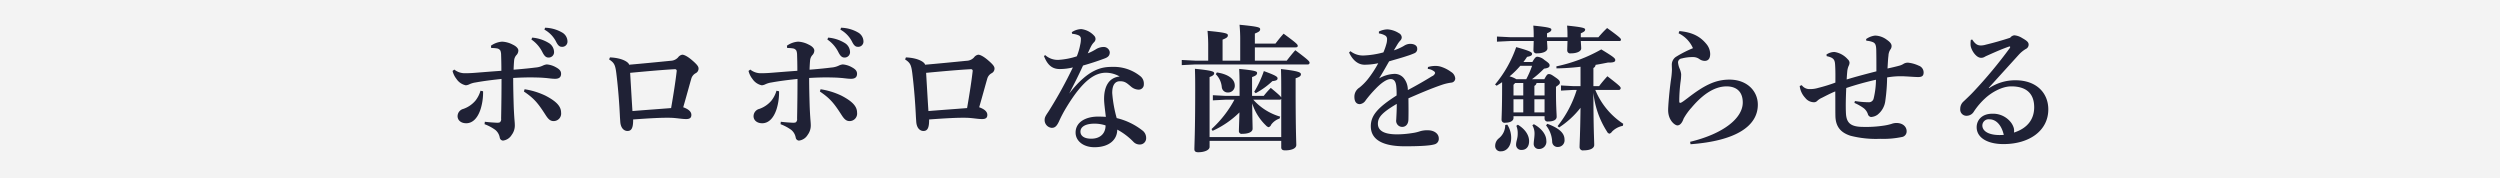<svg id="copy_main01.svg" xmlns="http://www.w3.org/2000/svg" width="701" height="50" viewBox="0 0 701 50">
  <rect x="0" y="0" width="701" height="50" fill="#808080" stroke="none"/>
  <defs>
    <style>
      .cls-1 {
        fill: #fff;
        opacity: 0.9;
      }

      .cls-2 {
        fill: #1f2135;
        fill-rule: evenodd;
      }
    </style>
  </defs>
  <rect id="長方形_1612" data-name="長方形 1612" class="cls-1" width="701" height="50"/>
  <path id="ボロボロな歯を蘇らせる" class="cls-2" d="M219.5,158.454a9.341,9.341,0,0,1,3.044,3.457c0.533,1.064.989,1.6,1.75,1.6a1.509,1.509,0,0,0,1.56-1.671,3.036,3.036,0,0,0-1.332-2.318,10.563,10.563,0,0,0-4.793-1.6Zm3.653-2.773a8.027,8.027,0,0,1,3.31,3.457c0.57,1.14,1.065,1.368,1.6,1.368a1.467,1.467,0,0,0,1.56-1.52,2.922,2.922,0,0,0-1.522-2.507,10.017,10.017,0,0,0-4.756-1.33Zm-25.757,11.587a5.887,5.887,0,0,0,1.1,2.242,4.156,4.156,0,0,0,2.625,1.785,2.731,2.731,0,0,0,.951-0.266,6.025,6.025,0,0,1,1.788-.531c2.055-.38,4.414-0.684,7.267-0.988,0,3.837-.038,7.028-0.114,11.093a1.177,1.177,0,0,1-.342,1.064,1.979,1.979,0,0,1-.952.114c-1.027-.038-2.4-0.152-3.271-0.266l-0.077.684a12.514,12.514,0,0,1,3.006,1.595,3.6,3.6,0,0,1,1.256,2.166,0.975,0.975,0,0,0,.913.836,3.31,3.31,0,0,0,2.435-1.6,4.369,4.369,0,0,0,.875-2.735c0-.646-0.114-1.6-0.153-2.318-0.076-1.139-.114-1.937-0.152-2.887-0.076-2.545-.152-5.281-0.152-8.016,1.75-.114,4.109-0.19,5.783-0.152s1.94,0.038,3.31.152c0.913,0.076,1.75.228,2.663,0.228,1.066,0,1.674-.418,1.674-1.406,0-.722-0.38-1.254-1.445-1.824a6.229,6.229,0,0,0-2.549-.8,3.278,3.278,0,0,0-1.142.342,5.84,5.84,0,0,1-2.054.531c-1.484.19-3.31,0.38-6.126,0.608,0.038-1.025.076-1.823,0.152-2.621a2.562,2.562,0,0,1,.609-1.444,1.84,1.84,0,0,0,.571-1.329c0-.456-0.419-1.1-1.56-1.634a7.052,7.052,0,0,0-3.006-.836,6.111,6.111,0,0,0-3.119,1.14l0.076,0.646a8.533,8.533,0,0,1,1.636.114,1.312,1.312,0,0,1,.951.646,3.539,3.539,0,0,1,.19,1.215c0.038,1.216.076,2.318,0.076,4.407-3.158.228-5.479,0.418-7.419,0.57-0.913.076-1.864,0.114-2.663,0.114a4.7,4.7,0,0,1-3.12-1.026Zm20.012,5.775c2.891,1.937,4,3.343,6.049,6.534,0.685,1.064,1.256,1.748,2.245,1.748a2.1,2.1,0,0,0,2.13-2.355c0-1.672-1.141-3.078-4.337-4.749a20.869,20.869,0,0,0-5.9-1.824Zm-12.175-.228a8.072,8.072,0,0,1-1.446,2.811,7.847,7.847,0,0,1-3.348,2.28,2.128,2.128,0,0,0-1.636,2.051c0,1.14.989,2.014,2.511,1.976,1.636-.038,3.082-1.292,3.957-3.989a15.878,15.878,0,0,0,.685-4.977Zm36.063-8.776c1.369,0.912,1.712,1.406,2.016,3.837,0.533,4.255.837,8.586,0.989,11.663,0.038,0.836.076,1.254,0.114,1.862,0.115,2.089,1.218,2.7,2.017,2.7,1.065,0,1.636-.721,1.6-3.229,3.728-.266,8.142-0.57,10.881-0.456,1.522,0.076,2.777.342,4,.342,0.989,0,1.484-.342,1.445-1.254-0.038-.8-0.76-1.519-2.282-2.051,0.8-2.735,1.712-6.117,2.244-7.94a2.532,2.532,0,0,1,1.294-1.634,1.45,1.45,0,0,0,.761-1.292c0-.569-0.419-1.139-1.94-2.431-1.408-1.178-2.245-1.444-2.626-1.444a1.871,1.871,0,0,0-1.179.76,2.946,2.946,0,0,1-2.131.95c-3.424.342-8.1,0.8-11.6,1.1-0.038-.57-1.674-1.9-5.364-2.052Zm17.387,13.639c-3.767.3-7.153,0.532-10.843,0.836-0.229-3.458-.419-6.991-0.647-10.714,3.614-.342,8.941-0.836,12.593-1.026a0.46,0.46,0,0,1,.457.57C259.934,170.08,259.325,173.993,258.679,177.678Zm43.808-19.224a9.341,9.341,0,0,1,3.044,3.457c0.533,1.064.989,1.6,1.75,1.6a1.509,1.509,0,0,0,1.56-1.671,3.037,3.037,0,0,0-1.331-2.318,10.567,10.567,0,0,0-4.794-1.6Zm3.653-2.773a8.027,8.027,0,0,1,3.31,3.457c0.571,1.14,1.065,1.368,1.6,1.368a1.467,1.467,0,0,0,1.56-1.52,2.922,2.922,0,0,0-1.522-2.507,10.017,10.017,0,0,0-4.756-1.33Zm-25.757,11.587a5.887,5.887,0,0,0,1.1,2.242,4.156,4.156,0,0,0,2.625,1.785,2.725,2.725,0,0,0,.951-0.266,6.022,6.022,0,0,1,1.789-.531c2.054-.38,4.413-0.684,7.266-0.988,0,3.837-.038,7.028-0.114,11.093a1.177,1.177,0,0,1-.342,1.064,1.974,1.974,0,0,1-.951.114c-1.028-.038-2.4-0.152-3.272-0.266l-0.076.684a12.5,12.5,0,0,1,3,1.595,3.6,3.6,0,0,1,1.256,2.166,0.975,0.975,0,0,0,.913.836,3.308,3.308,0,0,0,2.435-1.6,4.363,4.363,0,0,0,.875-2.735c0-.646-0.114-1.6-0.152-2.318-0.076-1.139-.114-1.937-0.153-2.887-0.076-2.545-.152-5.281-0.152-8.016,1.75-.114,4.109-0.19,5.783-0.152s1.941,0.038,3.31.152c0.913,0.076,1.75.228,2.663,0.228,1.066,0,1.675-.418,1.675-1.406,0-.722-0.381-1.254-1.446-1.824a6.229,6.229,0,0,0-2.549-.8,3.278,3.278,0,0,0-1.142.342,5.834,5.834,0,0,1-2.054.531c-1.484.19-3.31,0.38-6.126,0.608,0.038-1.025.077-1.823,0.153-2.621a2.555,2.555,0,0,1,.608-1.444,1.84,1.84,0,0,0,.571-1.329c0-.456-0.418-1.1-1.56-1.634a7.052,7.052,0,0,0-3-.836,6.111,6.111,0,0,0-3.12,1.14l0.076,0.646a8.533,8.533,0,0,1,1.636.114,1.312,1.312,0,0,1,.951.646,3.539,3.539,0,0,1,.19,1.215c0.038,1.216.076,2.318,0.076,4.407-3.158.228-5.478,0.418-7.419,0.57-0.913.076-1.864,0.114-2.663,0.114a4.7,4.7,0,0,1-3.12-1.026Zm20.012,5.775c2.891,1.937,4,3.343,6.049,6.534,0.685,1.064,1.256,1.748,2.245,1.748a2.1,2.1,0,0,0,2.131-2.355c0-1.672-1.142-3.078-4.338-4.749a20.869,20.869,0,0,0-5.9-1.824Zm-12.175-.228a8.072,8.072,0,0,1-1.446,2.811,7.847,7.847,0,0,1-3.348,2.28,2.128,2.128,0,0,0-1.636,2.051c0,1.14.99,2.014,2.511,1.976,1.636-.038,3.082-1.292,3.957-3.989a15.878,15.878,0,0,0,.685-4.977Zm36.063-8.776c1.369,0.912,1.712,1.406,2.016,3.837,0.533,4.255.837,8.586,0.989,11.663,0.038,0.836.076,1.254,0.115,1.862,0.114,2.089,1.217,2.7,2.016,2.7,1.065,0,1.636-.721,1.6-3.229,3.728-.266,8.142-0.57,10.881-0.456,1.522,0.076,2.777.342,3.995,0.342,0.989,0,1.484-.342,1.446-1.254-0.038-.8-0.761-1.519-2.283-2.051,0.8-2.735,1.712-6.117,2.245-7.94a2.527,2.527,0,0,1,1.293-1.634,1.45,1.45,0,0,0,.761-1.292c0-.569-0.418-1.139-1.94-2.431-1.408-1.178-2.245-1.444-2.625-1.444a1.87,1.87,0,0,0-1.18.76,2.946,2.946,0,0,1-2.13.95c-3.425.342-8.1,0.8-11.6,1.1-0.039-.57-1.674-1.9-5.365-2.052Zm17.387,13.639c-3.767.3-7.153,0.532-10.843,0.836-0.229-3.458-.419-6.991-0.647-10.714,3.614-.342,8.941-0.836,12.593-1.026a0.46,0.46,0,0,1,.457.57C342.925,170.08,342.317,173.993,341.67,177.678Zm29.469-20.819a5.36,5.36,0,0,1,1.788.418,1.045,1.045,0,0,1,.647,1.1,6.425,6.425,0,0,1-.191,1.558,16.736,16.736,0,0,1-.951,3.229,20.336,20.336,0,0,1-4.984.988,5.219,5.219,0,0,1-3.88-1.33l-0.343.266c1.1,2.85,2.587,3.647,4.452,3.647a15.17,15.17,0,0,0,3.652-.456,121.163,121.163,0,0,1-6.582,11.968c-0.571.949-1.332,1.785-1.332,2.659a2.178,2.178,0,0,0,1.979,2.318c0.837,0,1.369-.38,2.016-1.748a34.728,34.728,0,0,1,2.055-3.913c4.794-7.94,8.18-9.8,11.185-9.8a7.946,7.946,0,0,1,3.805,1.064c-3.044.3-4.375,2.811-4.375,6.306,0,1.064.228,2.774,0.494,5.015-0.837-.076-1.636-0.076-2.283-0.076-3.081,0-6.2,1.368-6.2,4.483,0,2.28,2.092,4.1,5.288,4.1,4.147,0,6.392-2.127,6.392-4.939a18.342,18.342,0,0,1,4.566,3.458,2.424,2.424,0,0,0,1.75.721,1.755,1.755,0,0,0,1.788-1.861,2.58,2.58,0,0,0-1.065-2.09,18.667,18.667,0,0,0-7.191-3.457,35.808,35.808,0,0,1-1.256-7.028c0-2.432.913-3.305,2.169-3.305,1.37,0,1.864.455,3.12,1.519a3.4,3.4,0,0,0,2.054.836,1.436,1.436,0,0,0,1.522-1.52,2.629,2.629,0,0,0-.913-2.2,11.874,11.874,0,0,0-7.914-2.659c-2.7,0-6.582.341-12.1,7.484,1.446-2.812,2.435-4.711,3.88-7.864,1.751-.494,3.805-1.14,5.936-1.938,1.217-.418,1.56-0.95,1.56-1.824a1.72,1.72,0,0,0-1.751-1.443,4.183,4.183,0,0,0-2.016.57,14.012,14.012,0,0,1-2.4,1.215c0.3-.645.5-1.139,0.951-2.013a4.537,4.537,0,0,1,.8-1.1,1.361,1.361,0,0,0,.419-0.836,1.315,1.315,0,0,0-.419-1.025,5.8,5.8,0,0,0-3.576-1.824,5.049,5.049,0,0,0-2.663.874Zm6.315,25.188a9.966,9.966,0,0,1,3.044.494c0,2.279-1.522,3.723-4,3.723-2.13,0-3.043-.874-3.043-1.976C373.46,183,374.715,182.047,377.454,182.047Zm51.8-6.725a0.486,0.486,0,0,0,.5-0.228v10.714H409.665v-16.83c0.913-.342,1.293-0.646,1.293-1.064,0-.456-0.456-0.76-5.4-1.254,0.076,2.242.076,3.648,0.076,5.889,0,12-.228,15.272-0.228,16.678,0,0.57.342,0.836,1.065,0.836,1.674,0,3.2-.57,3.2-1.52v-1.671h20.088V188.7c0,0.57.342,0.836,1.065,0.836,1.941,0,3.158-.57,3.158-1.52,0-.8-0.19-4.065-0.19-16.184V169.32c1.1-.342,1.484-0.646,1.484-1.1,0-.494-0.419-0.912-5.593-1.482,0.038,1.216.076,2.622,0.076,5.281v2.7c-0.114-.3-0.685-0.836-2.93-2.7a25.378,25.378,0,0,0-1.978,2.242h-3.272v-5.281c1.141-.38,1.408-0.722,1.408-1.14s-0.267-.684-5.022-1.14c0.076,1.33.114,2.812,0.114,5.471v2.09h-3.919l-3.576-.19v1.443l3.576-.19h2.473a30.749,30.749,0,0,1-6.43,8.244l0.305,0.494a26.009,26.009,0,0,0,7.533-5.166c-0.076,3.039-.152,4.483-0.152,5.2a0.76,0.76,0,0,0,.951.8c1.788,0,2.891-.532,2.891-1.443s-0.076-2.736-.114-7.1a14.678,14.678,0,0,0,3.843,6.193,1.532,1.532,0,0,0,.761.494,1.141,1.141,0,0,0,.723-0.722,4.851,4.851,0,0,1,2.358-1.71l0.153-.532a16.15,16.15,0,0,1-7.533-4.749h7.342Zm-11-10.941h-4.946v-5.889c1.1-.456,1.484-0.684,1.484-1.215,0-.494-0.457-0.76-5.707-1.254a43.27,43.27,0,0,1,.19,4.445v3.913H405.67l-3.805-.19v1.444l3.805-.19h31.464a0.479,0.479,0,0,0,.571-0.456c0-.38-0.191-0.684-4-3.533-0.913,1.025-1.636,1.937-2.4,2.925h-8.941v-3.723h11.452c0.38,0,.571-0.152.571-0.418,0-.38-0.229-0.684-3.957-3.419-0.837.911-1.56,1.823-2.283,2.773h-5.783v-2.811c1.1-.456,1.484-0.684,1.484-1.216,0-.494-0.343-0.722-5.783-1.254a43.285,43.285,0,0,1,.19,4.445v5.623Zm-6.848,3.8a5.84,5.84,0,0,1,1.674,3.571,1.665,1.665,0,0,0,1.712,1.558,1.876,1.876,0,0,0,1.94-1.938c0-1.595-1.407-3.115-5.022-3.685ZM422.6,173.5a21.838,21.838,0,0,0,4.68-3.381c1.141-.114,1.446-0.342,1.446-0.76s-0.267-.76-3.843-2.052a29.935,29.935,0,0,1-2.7,5.813Zm48.249-6.8a3.286,3.286,0,0,1,1.712.646,0.642,0.642,0,0,1,.343.532,1.466,1.466,0,0,1-.875.874c-1.826,1.14-4.261,2.545-6.772,3.875a5.247,5.247,0,0,0-.913-3.039,3.3,3.3,0,0,0-3.082-1.482,9.316,9.316,0,0,0-4.071,1.254c0.913-1.406,1.788-3,2.815-4.787,2.055-.608,3.729-1.064,4.946-1.482a18.739,18.739,0,0,0,2.245-.836,1.26,1.26,0,0,0,.685-1.291c0-.8-0.8-1.292-1.979-1.292a3.2,3.2,0,0,0-1.75.57,14.911,14.911,0,0,1-2.815,1.254c0.418-.684.875-1.482,1.217-2.014a6.715,6.715,0,0,1,.685-0.836,1.253,1.253,0,0,0,.305-0.836,1.406,1.406,0,0,0-.8-1.139,6.788,6.788,0,0,0-3.2-1.064,5.849,5.849,0,0,0-2.4.608v0.532a4.914,4.914,0,0,1,1.788.608,1.123,1.123,0,0,1,.5,1.025,4.767,4.767,0,0,1-.229,1.444,16.714,16.714,0,0,1-.8,2.241,24.807,24.807,0,0,1-5.63.874,5.691,5.691,0,0,1-3.615-1.215l-0.38.379c1.179,2.508,2.815,3.42,4.337,3.42a18.739,18.739,0,0,0,3.843-.418A30.125,30.125,0,0,1,454,169.624a14.9,14.9,0,0,1-2.321,2.317,2.986,2.986,0,0,0-1.407,2.584c0,1.595.76,2.051,1.521,2.051a2.216,2.216,0,0,0,1.636-1.064,32.61,32.61,0,0,1,2.778-3.229c1.56-1.634,3.119-2.735,4.223-2.735,0.837,0,1.369.494,1.56,1.823a19.385,19.385,0,0,1,.114,2.774c-5.136,3.3-7.229,5.508-7.229,8.624,0,3.5,2.892,5.622,9.512,5.622,4.565,0,7.152-.19,8.294-0.532a1.581,1.581,0,0,0,1.255-1.671c0-1.368-1.37-2.28-3-2.28a6.874,6.874,0,0,0-2.245.266,11.648,11.648,0,0,1-2.321.532,27.641,27.641,0,0,1-4.109.342c-3.538,0-5.4-.95-5.4-3,0-1.862,1.332-3.191,5.289-5.547,0,1.748-.076,3.039-0.152,4.483a1.708,1.708,0,0,0,1.674,1.976c0.837,0,1.712-.57,1.75-2.09,0.038-1.292.038-3.381,0-5.927,3.234-1.405,6.392-2.773,9.664-3.875a13.907,13.907,0,0,1,2.4-.532,1.179,1.179,0,0,0,1.066-1.139,2.356,2.356,0,0,0-1.18-1.862,9.778,9.778,0,0,0-2.7-1.405,5.112,5.112,0,0,0-1.788-.266,7.374,7.374,0,0,0-1.979.3Zm26.813-1.937a16.9,16.9,0,0,0,1.027-1.444c1.1-.19,1.408-0.456,1.408-0.836,0-.456-0.5-0.8-4.451-1.9a33.349,33.349,0,0,1-5.936,10.485l0.457,0.342c0.533-.342,1.027-0.646,1.522-0.987v1.215c0,6.459-.152,8.51-0.152,9.27a0.851,0.851,0,0,0,1.065.874c1.369,0,2.283-.532,2.283-1.33v-0.494H503.6v0.608a0.822,0.822,0,0,0,.989.874c1.408,0,2.4-.418,2.4-1.33,0-.684-0.19-2.925-0.19-6.762v-1.634c0.837-.608,1.1-0.76,1.1-1.215,0-.342-0.152-0.684-1.217-1.406-1.142-.8-1.408-0.95-1.9-0.95-0.419,0-.647.342-1.256,1.444h-3.462a29.049,29.049,0,0,0,3.386-2.964c1.179-.152,1.56-0.417,1.56-0.911,0-.418-0.228-0.684-1.446-1.52a3.6,3.6,0,0,0-1.978-.912c-0.381,0-.685.19-1.408,1.482h-2.511Zm2.435,1.064a27.5,27.5,0,0,1-1.636,3.761h-2.777a6.513,6.513,0,0,0-1.9-.8,24.622,24.622,0,0,0,3.006-2.963h3.31Zm3.5,4.824v3.5h-2.853v-2.7a1.109,1.109,0,0,0,.608-0.8H503.6Zm-5.973,0v3.5h-2.739v-3l0.456-.494h2.283Zm5.973,4.559v3.686h-2.853v-3.686H503.6Zm-5.973,0v3.686h-2.739v-3.686h2.739Zm26.708-2.621a0.517,0.517,0,0,0,.609-0.494c0-.38-0.342-0.722-3.729-3.343-1.027,1.14-1.636,1.861-2.32,2.773h-1.6v-5.091a1.032,1.032,0,0,0,.608-0.873c1.18-.19,2.321-0.418,3.463-0.646,1.674,0.038,2.054-.228,2.054-0.684,0-.494-0.342-0.836-3.919-3a43.654,43.654,0,0,1-12.593,4.749l0.038,0.569a64.862,64.862,0,0,0,6.734-.455v5.432h-2.054l-3.424-.19v1.444l3.424-.19h0.989a30.762,30.762,0,0,1-5.364,10.144l0.418,0.38a24.814,24.814,0,0,0,6.011-5.509c-0.076,7.18-.266,10.068-0.266,11.017a0.921,0.921,0,0,0,1.141.912c1.75,0,2.968-.532,2.968-1.52,0-1.1-.228-4.786-0.228-14.626a24.843,24.843,0,0,0,3.8,10.865,1.045,1.045,0,0,0,.685.608,1.313,1.313,0,0,0,.723-0.57,5.808,5.808,0,0,1,3.044-1.633l0.114-.57a20.756,20.756,0,0,1-7.838-9.5h6.506Zm-23.779-14.779h-6.5l-3.805-.19v1.444l3.805-.19h6.5c-0.038,1.482-.076,2.166-0.076,2.66a0.84,0.84,0,0,0,1.028.8c1.75,0,2.891-.607,2.891-1.367,0-.494-0.076-1.33-0.114-2.09h5.745c-0.038,1.482-.076,2.166-0.076,2.66a0.84,0.84,0,0,0,1.027.8c1.75,0,2.892-.607,2.892-1.367,0-.494-0.077-1.33-0.115-2.09H524.6a0.371,0.371,0,0,0,.418-0.38c0-.3-0.152-0.57-3.881-3.267a29.8,29.8,0,0,0-2.435,2.583h-4.946v-1.1c1.028-.456,1.218-0.684,1.218-1.064s-0.5-.646-5.06-1.1c0.076,0.874.114,1.6,0.114,3.191v0.076h-5.745v-1.1c1.027-.456,1.217-0.684,1.217-1.064s-0.494-.646-5.06-1.1c0.076,0.874.114,1.6,0.114,3.191v0.076Zm-7.989,24.619a4.706,4.706,0,0,1-1.826,3.761,2.712,2.712,0,0,0-.99,2.165,1.463,1.463,0,0,0,1.712,1.444c1.256,0,2.778-1.14,2.778-3.8a6.8,6.8,0,0,0-1.1-3.685Zm11.452,0.114a7.877,7.877,0,0,1,1.712,4.521,1.5,1.5,0,0,0,1.636,1.519,1.857,1.857,0,0,0,1.826-2.089c0-1.6-1.18-3.077-4.832-4.407Zm-8.332.114a5.36,5.36,0,0,1,.38,2.279c0,1.292-.457,2.052-0.457,3a1.437,1.437,0,0,0,1.56,1.482c1.256,0,2.093-.874,2.093-2.469,0-1.634-1.065-3.344-3.158-4.6Zm4.489-.152a4.509,4.509,0,0,1,.609,2.355c0,1.026-.229,2.09-0.229,2.812a1.4,1.4,0,0,0,1.484,1.481,2.037,2.037,0,0,0,2.055-2.317c0-1.634-1.218-3.381-3.5-4.635Zm41-25.8a8.425,8.425,0,0,1,4.032,4.179,31.986,31.986,0,0,0-4.831,2.469,2.67,2.67,0,0,0-1.1,2.052c0,0.494.038,1.215,0.038,1.519a22.514,22.514,0,0,1-.266,2.774c-0.457,3.153-.8,7.332-0.8,8.548,0,2.925,1.94,4.293,2.587,4.293,0.723,0,1.332-.684,1.75-1.9a16.893,16.893,0,0,1,2.245-3.115c3.5-4.141,6.772-5.927,9.816-5.927,2.625,0,4.527,1.368,4.527,4.521,0,4.407-5.44,8.776-14.762,11.018l0.115,0.683c12.859-.949,18.87-5.166,18.87-11.093,0-3.837-3.043-7.028-7.951-7.028-4.033,0-7.191,1.671-11.756,5.2-0.571.418-.99,0.76-1.522,1.1a1.423,1.423,0,0,1-.571.228c-0.114,0-.228-0.152-0.228-0.456a44.157,44.157,0,0,1,.342-5.318,15.533,15.533,0,0,0,.19-2.28,5.756,5.756,0,0,0-.38-1.444,5.6,5.6,0,0,1-.5-1.9,1.154,1.154,0,0,1,1.066-1.064,11.563,11.563,0,0,1,3.158-.38,2.94,2.94,0,0,1,1.788.57,2.638,2.638,0,0,0,1.445.494c1.1,0,1.56-.76,1.56-1.938a4.443,4.443,0,0,0-.951-2.659c-1.75-2.2-3.957-3.419-7.685-3.761Zm49.307,19.527a13.784,13.784,0,0,1,2.511,1.406,3.535,3.535,0,0,1,1.256,1.709,1.091,1.091,0,0,0,.875.836,3.476,3.476,0,0,0,1.788-.608,5.824,5.824,0,0,0,2.245-4.027,50.878,50.878,0,0,0,.494-6.458,21.716,21.716,0,0,1,5.06-.3c0.914,0.038,2.854.19,3.615,0.19,1.065,0,1.56-.3,1.56-1.292a2.01,2.01,0,0,0-1.37-1.9,9.391,9.391,0,0,0-2.93-.836,2.259,2.259,0,0,0-1.293.3,4.272,4.272,0,0,1-1.332.57c-0.989.266-2.13,0.531-3.2,0.759,0.077-1.063.115-2.469,0.267-3.609a3.347,3.347,0,0,1,.532-1.709,1.554,1.554,0,0,0,.343-0.988c0-.532-0.343-1.064-1.332-1.748a5.751,5.751,0,0,0-3.272-1.177,5.438,5.438,0,0,0-2.549.987l0.076,0.456a5.924,5.924,0,0,1,1.788.38c0.685,0.3.952,0.722,0.99,2.242,0.038,1.785.038,3.571,0.038,5.964-2.968.76-5.707,1.482-8.332,2.28,0.038-.722.076-1.368,0.152-2.128a5.09,5.09,0,0,1,.418-1.709,1.952,1.952,0,0,0,.229-0.95,1.487,1.487,0,0,0-.5-0.874,6.2,6.2,0,0,0-3.729-2.052,4.06,4.06,0,0,0-2.244.722l0.076,0.456c1.978,0.418,2.283,1.026,2.359,2.47,0.114,1.9.076,3.343,0.076,4.938a44.534,44.534,0,0,1-4.794,1.482,7.8,7.8,0,0,1-2.321.342,2.693,2.693,0,0,1-2.321-1.1l-0.57.228a5.8,5.8,0,0,0,1.56,3.344,3.111,3.111,0,0,0,2.32,1.215,1.253,1.253,0,0,0,1.066-.418,4.723,4.723,0,0,1,1.293-.835c0.989-.494,2.245-1.178,3.729-1.786,0.038,2.735,0,4.635.038,6.8,0.038,3.116,1.522,4.749,4.185,5.623a28.627,28.627,0,0,0,8.37.874,25.317,25.317,0,0,0,6.011-.494,1.582,1.582,0,0,0,1.408-1.672c0-1.025-.837-2.279-2.93-2.279a4.343,4.343,0,0,0-1.331.266,13.981,13.981,0,0,1-2.017.456,32.777,32.777,0,0,1-5.859.38c-3.652,0-4.679-1.178-4.87-3.648-0.114-2.089-.038-4.672.076-7.256a82.837,82.837,0,0,1,8.333-2.317,23.225,23.225,0,0,1-.647,5.242,1.341,1.341,0,0,1-1.408,1.064,24.028,24.028,0,0,1-3.843-.342Zm37.66-4.217c2.74-3.039,5.479-6.04,8.37-9.232a8.6,8.6,0,0,1,2.017-1.671,1.339,1.339,0,0,0,.8-1.254c0-.684-0.609-1.14-1.826-1.824a4.84,4.84,0,0,0-2.169-.759,1.689,1.689,0,0,0-1.179.683c-2.435.8-4.908,1.482-6.811,1.938a5.116,5.116,0,0,1-1.369.228c-0.913,0-1.56-.3-2.473-1.672l-0.381.114a7.374,7.374,0,0,0-.076,1.292c0,1.33,1.484,3.723,2.93,3.723a1.845,1.845,0,0,0,1.027-.266c0.38-.228.8-0.38,1.37-0.646,1.788-.8,3.69-1.633,5.478-2.241,0.19-.076.305,0,0.305,0.152a0.54,0.54,0,0,1-.076.228,129.786,129.786,0,0,1-10.235,12.309c-1.027,1.1-2.207,2.165-2.663,2.621a2.748,2.748,0,0,0-1.027,2.2,1.737,1.737,0,0,0,1.826,1.9,2.371,2.371,0,0,0,2.016-1.215,19.668,19.668,0,0,1,3.234-3.762c1.522-1.405,4.49-3.267,7.229-3.267,4.147,0,6.43,1.938,6.43,5.851,0,3.457-1.979,5.927-5.669,7.1a3.313,3.313,0,0,0-.038-1.215,4.828,4.828,0,0,0-.761-1.558,6.315,6.315,0,0,0-5.288-2.508c-3.006,0-4.376,1.9-4.376,3.762,0,3.077,3.234,4.786,7.647,4.749,7.191-.038,12.442-3.8,12.442-9.726,0-4.559-3.272-8.168-9.208-8.168a13.188,13.188,0,0,0-7.381,2.2Zm4.223,13.183c-4.07.3-6.011-.988-6.011-2.659a1.76,1.76,0,0,1,1.979-1.71C630.342,180.831,631.788,182.655,632.358,185.2Z" transform="translate(-70.5 -147.375)"/>
</svg>
